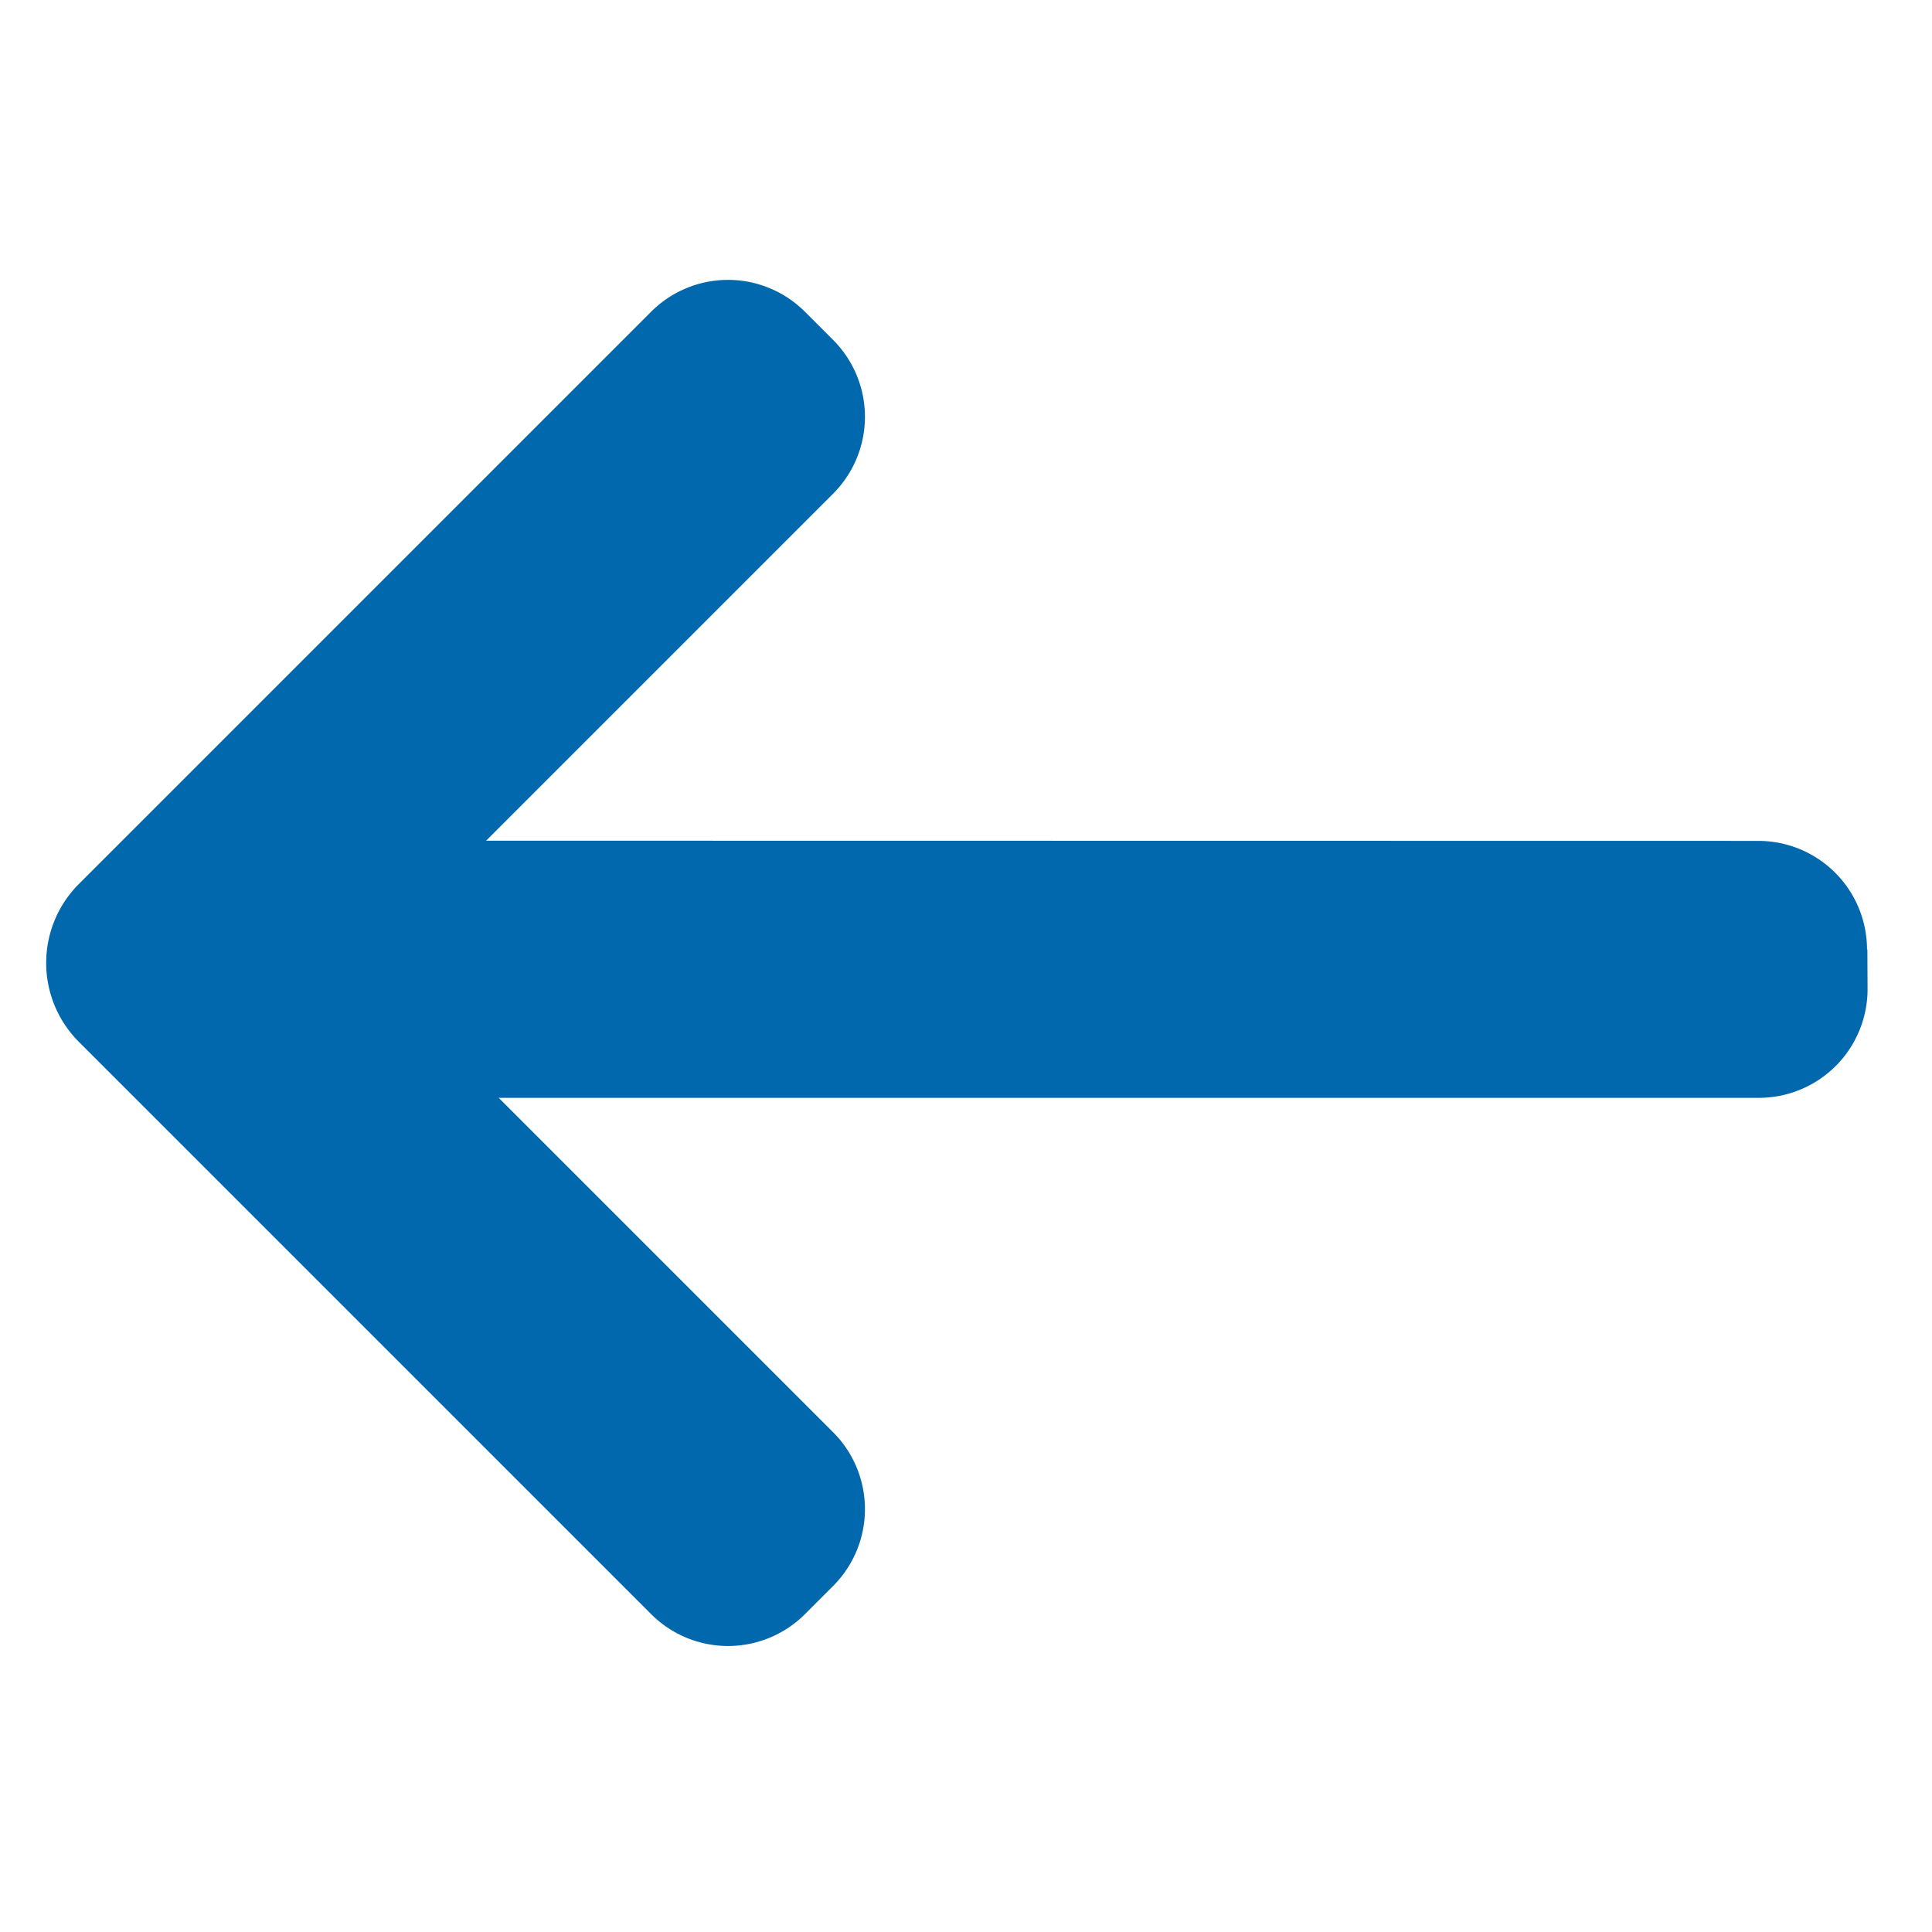 <svg xmlns="http://www.w3.org/2000/svg" width="35.542" height="35.541" viewBox="0 0 35.542 35.541"><defs><style>.a{fill:#0168ad;}</style></defs><path class="a" d="M23924.8,11938.872l-.516-.511a2,2,0,0,1,0-2.831l16.391-16.391h-8.7a2,2,0,0,1-2-2v-.733a2,2,0,0,1,2-2h14.91a2.054,2.054,0,0,1,2.033,2.031v14.911a2,2,0,0,1-2,2h-.734a2,2,0,0,1-2-2v-9.028l-16.553,16.548a2,2,0,0,1-2.826,0Z" transform="translate(8509.684 25376.914) rotate(-135)"/></svg>